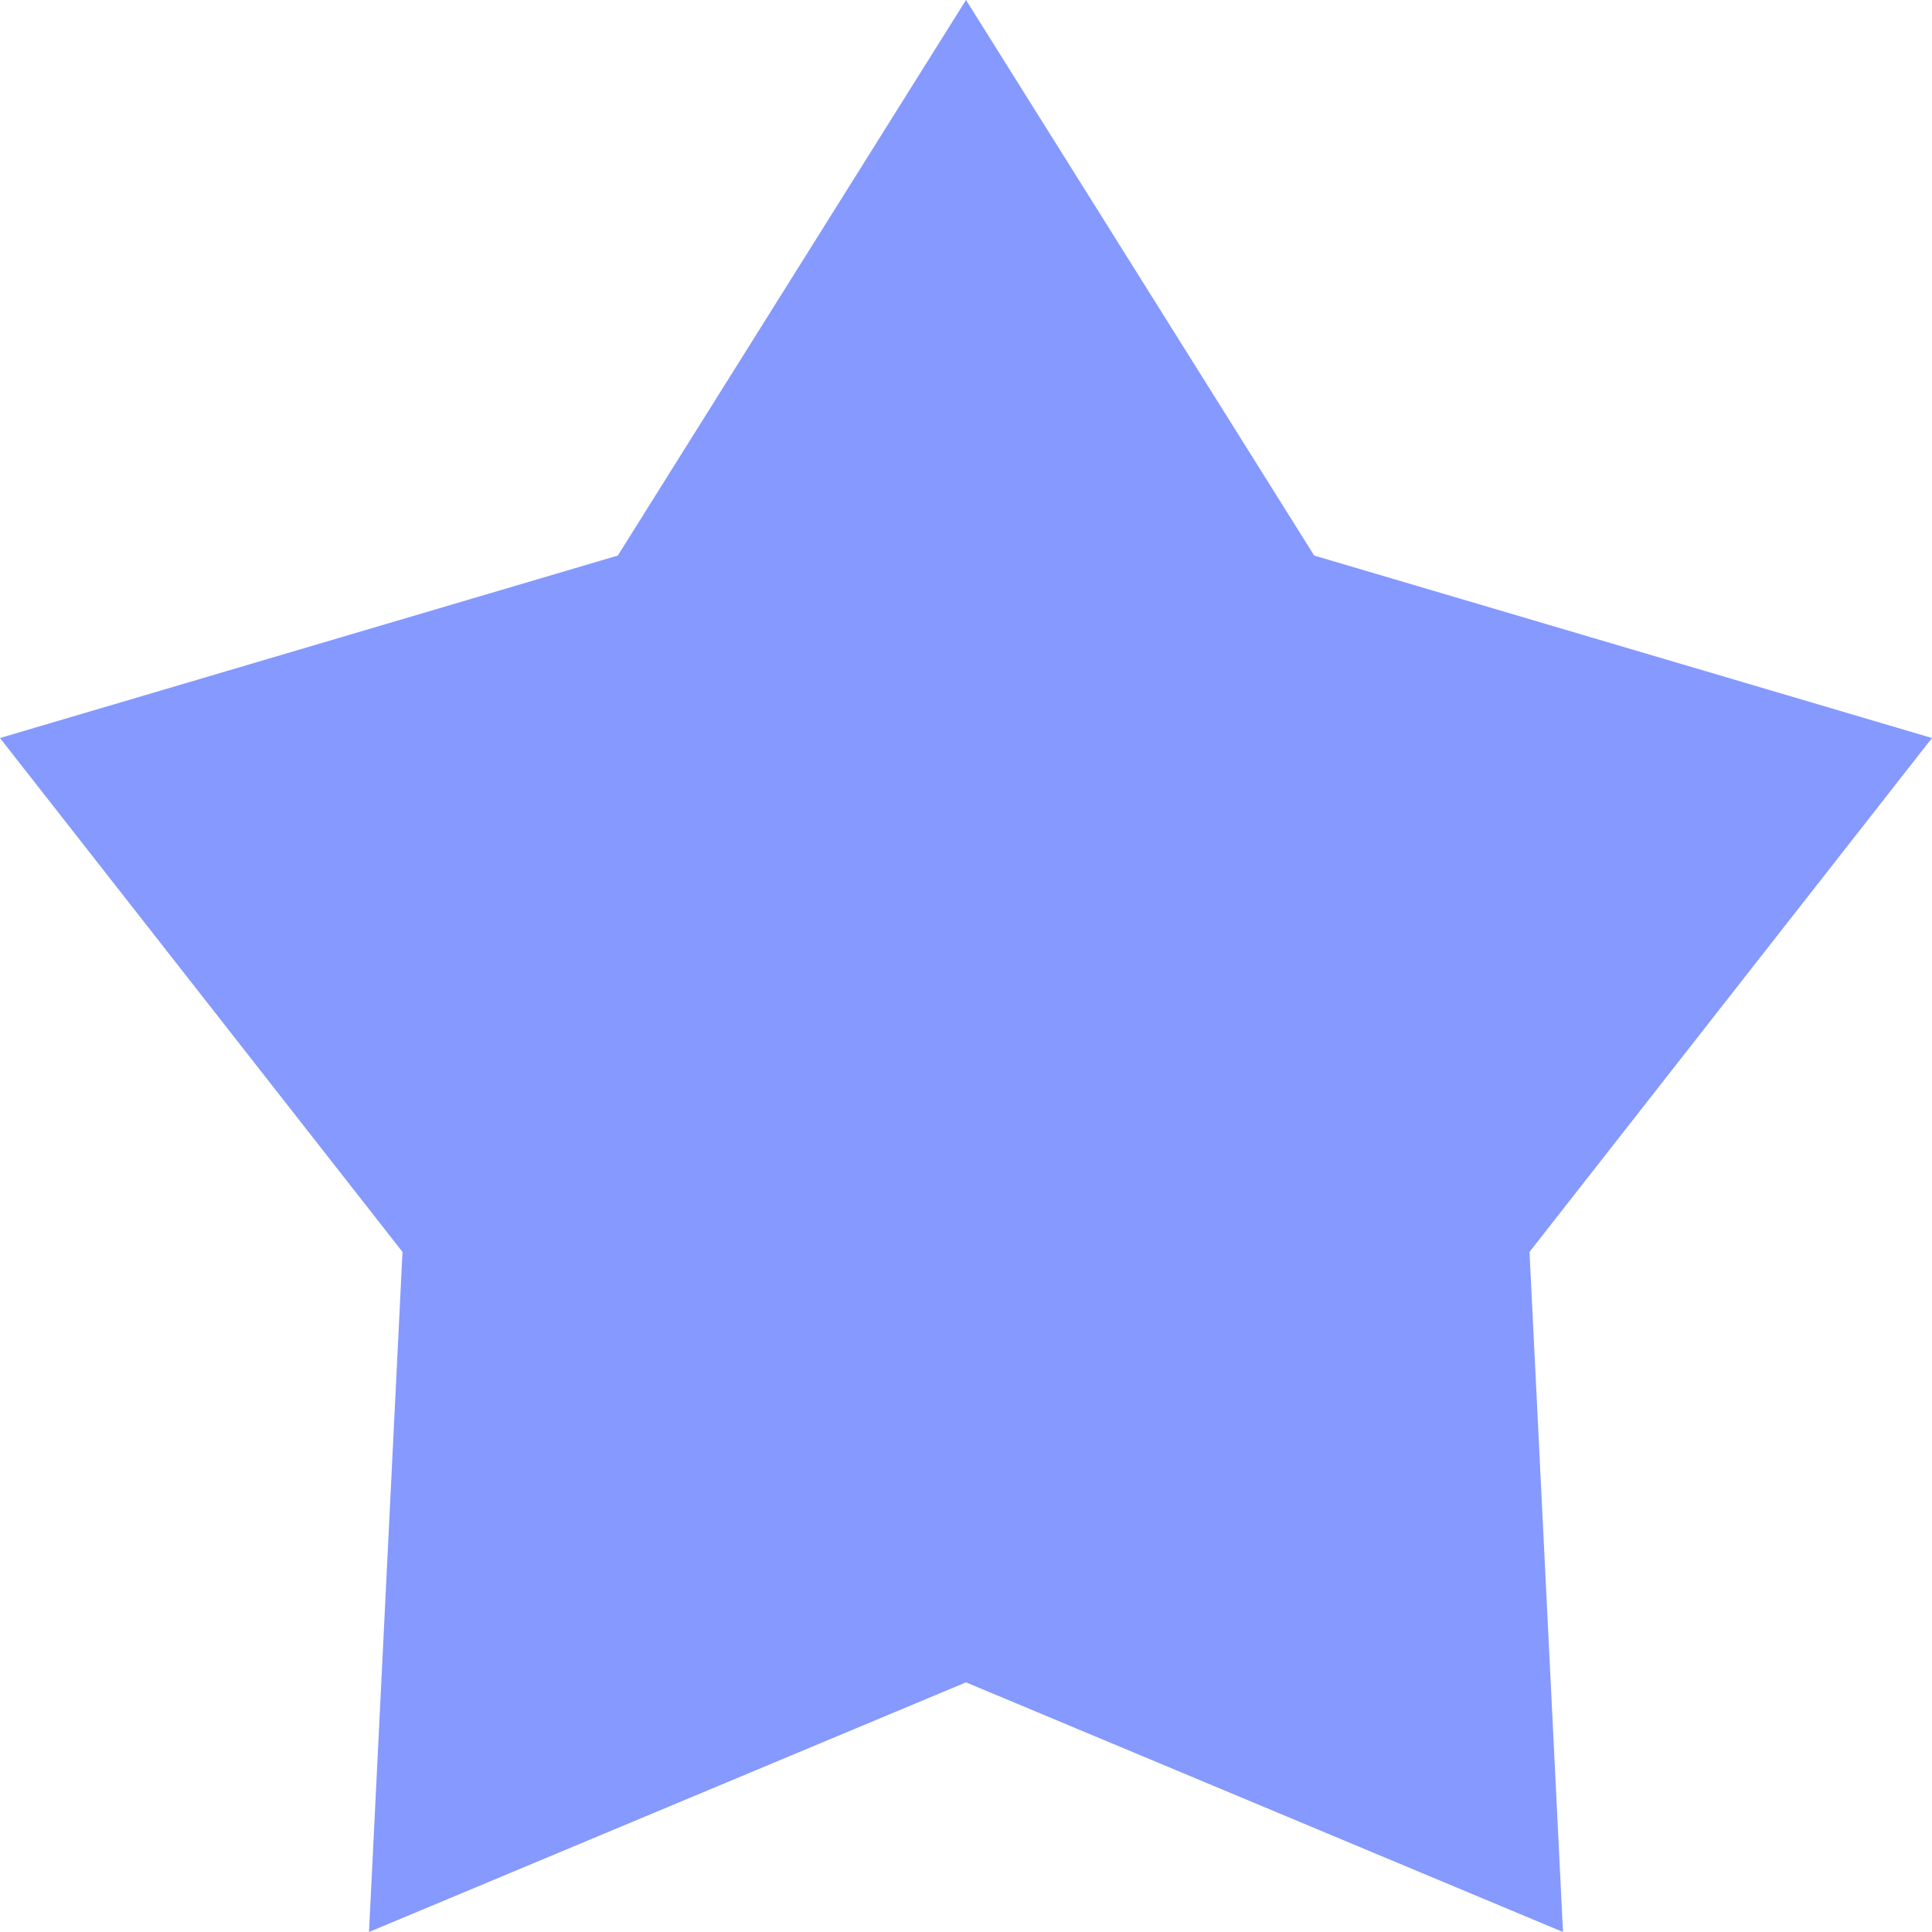 <svg width="9" height="9" viewBox="0 0 9 9" fill="none" xmlns="http://www.w3.org/2000/svg">
<g clip-path="url(#clip0_4123_1596)">
<path d="M4.5 0L6.122 2.588L9 3.438L7.125 5.832L7.281 9L4.5 7.837L1.719 9L1.875 5.832L0 3.438L2.878 2.588L4.5 0Z" fill="#8599FF"/>
</g>
<defs>
<clipPath id="clip0_4123_1596">
<rect width="9" height="9" fill="white"/>
</clipPath>
</defs>
</svg>
